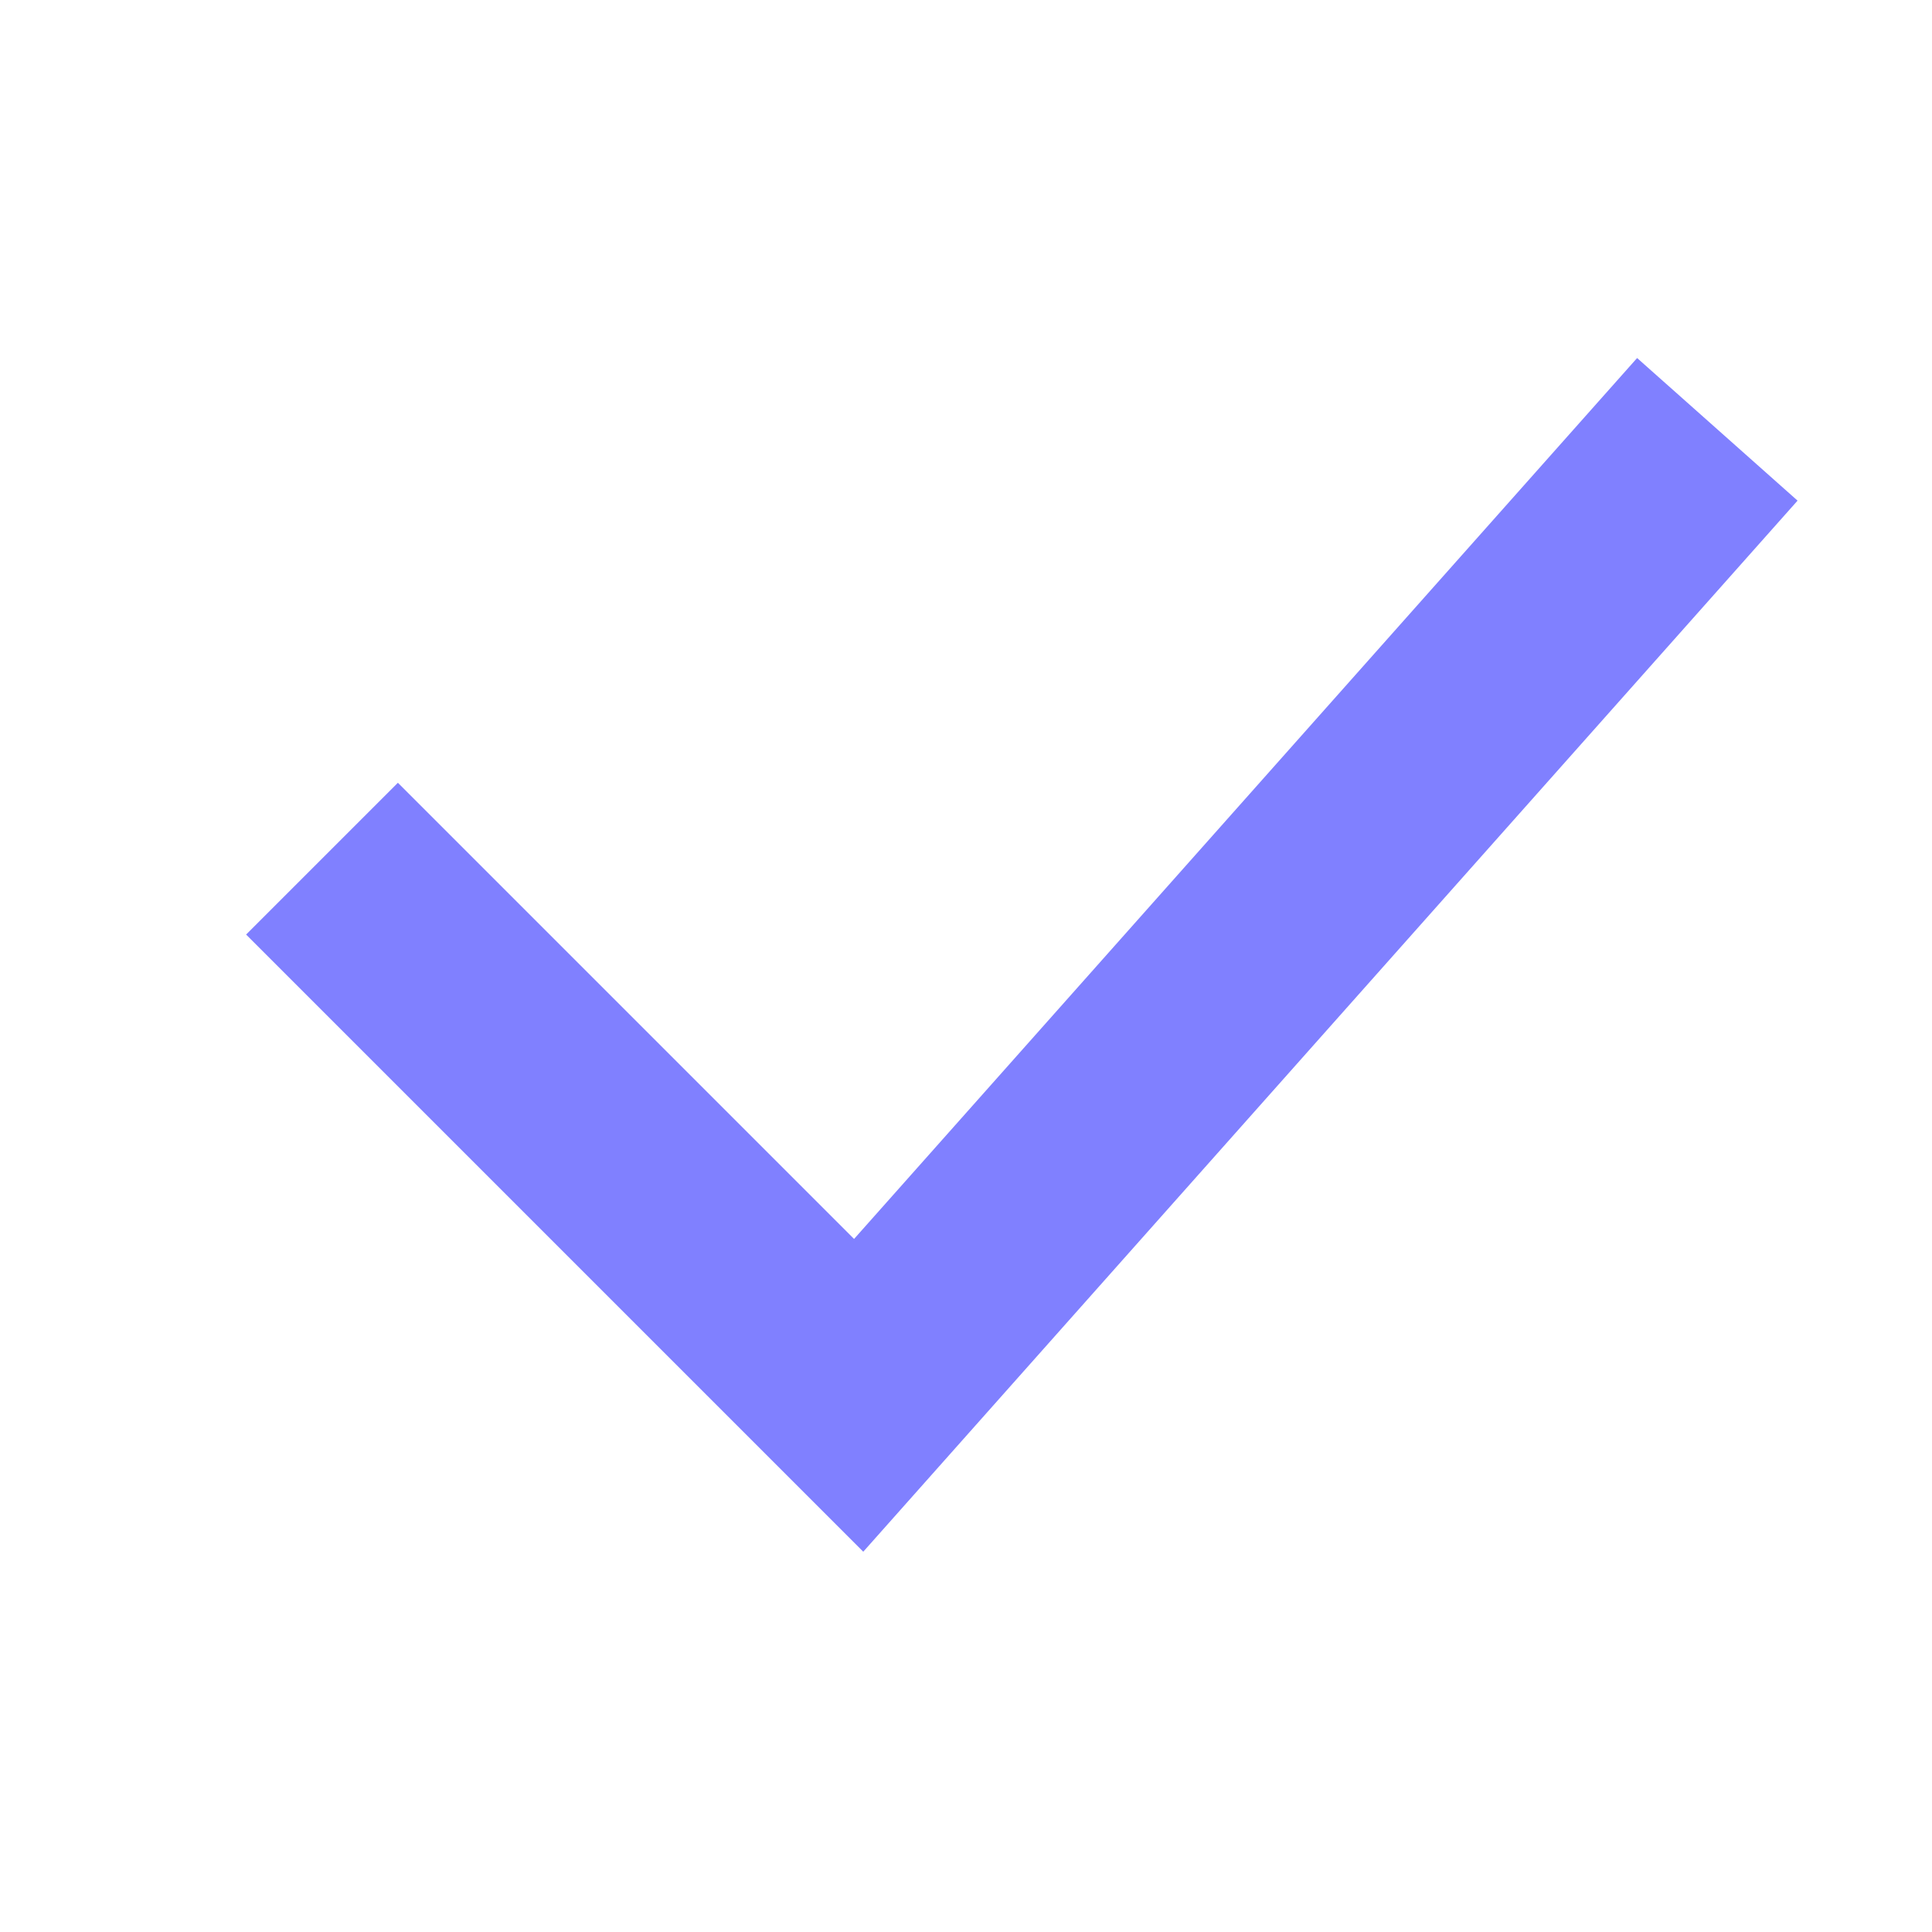<?xml version="1.0" encoding="UTF-8"?> <svg xmlns="http://www.w3.org/2000/svg" width="18" height="18" viewBox="0 0 18 18" fill="none"> <path d="M3 8L8 13L16 4" stroke="#8080FF" stroke-width="2"></path> </svg> 